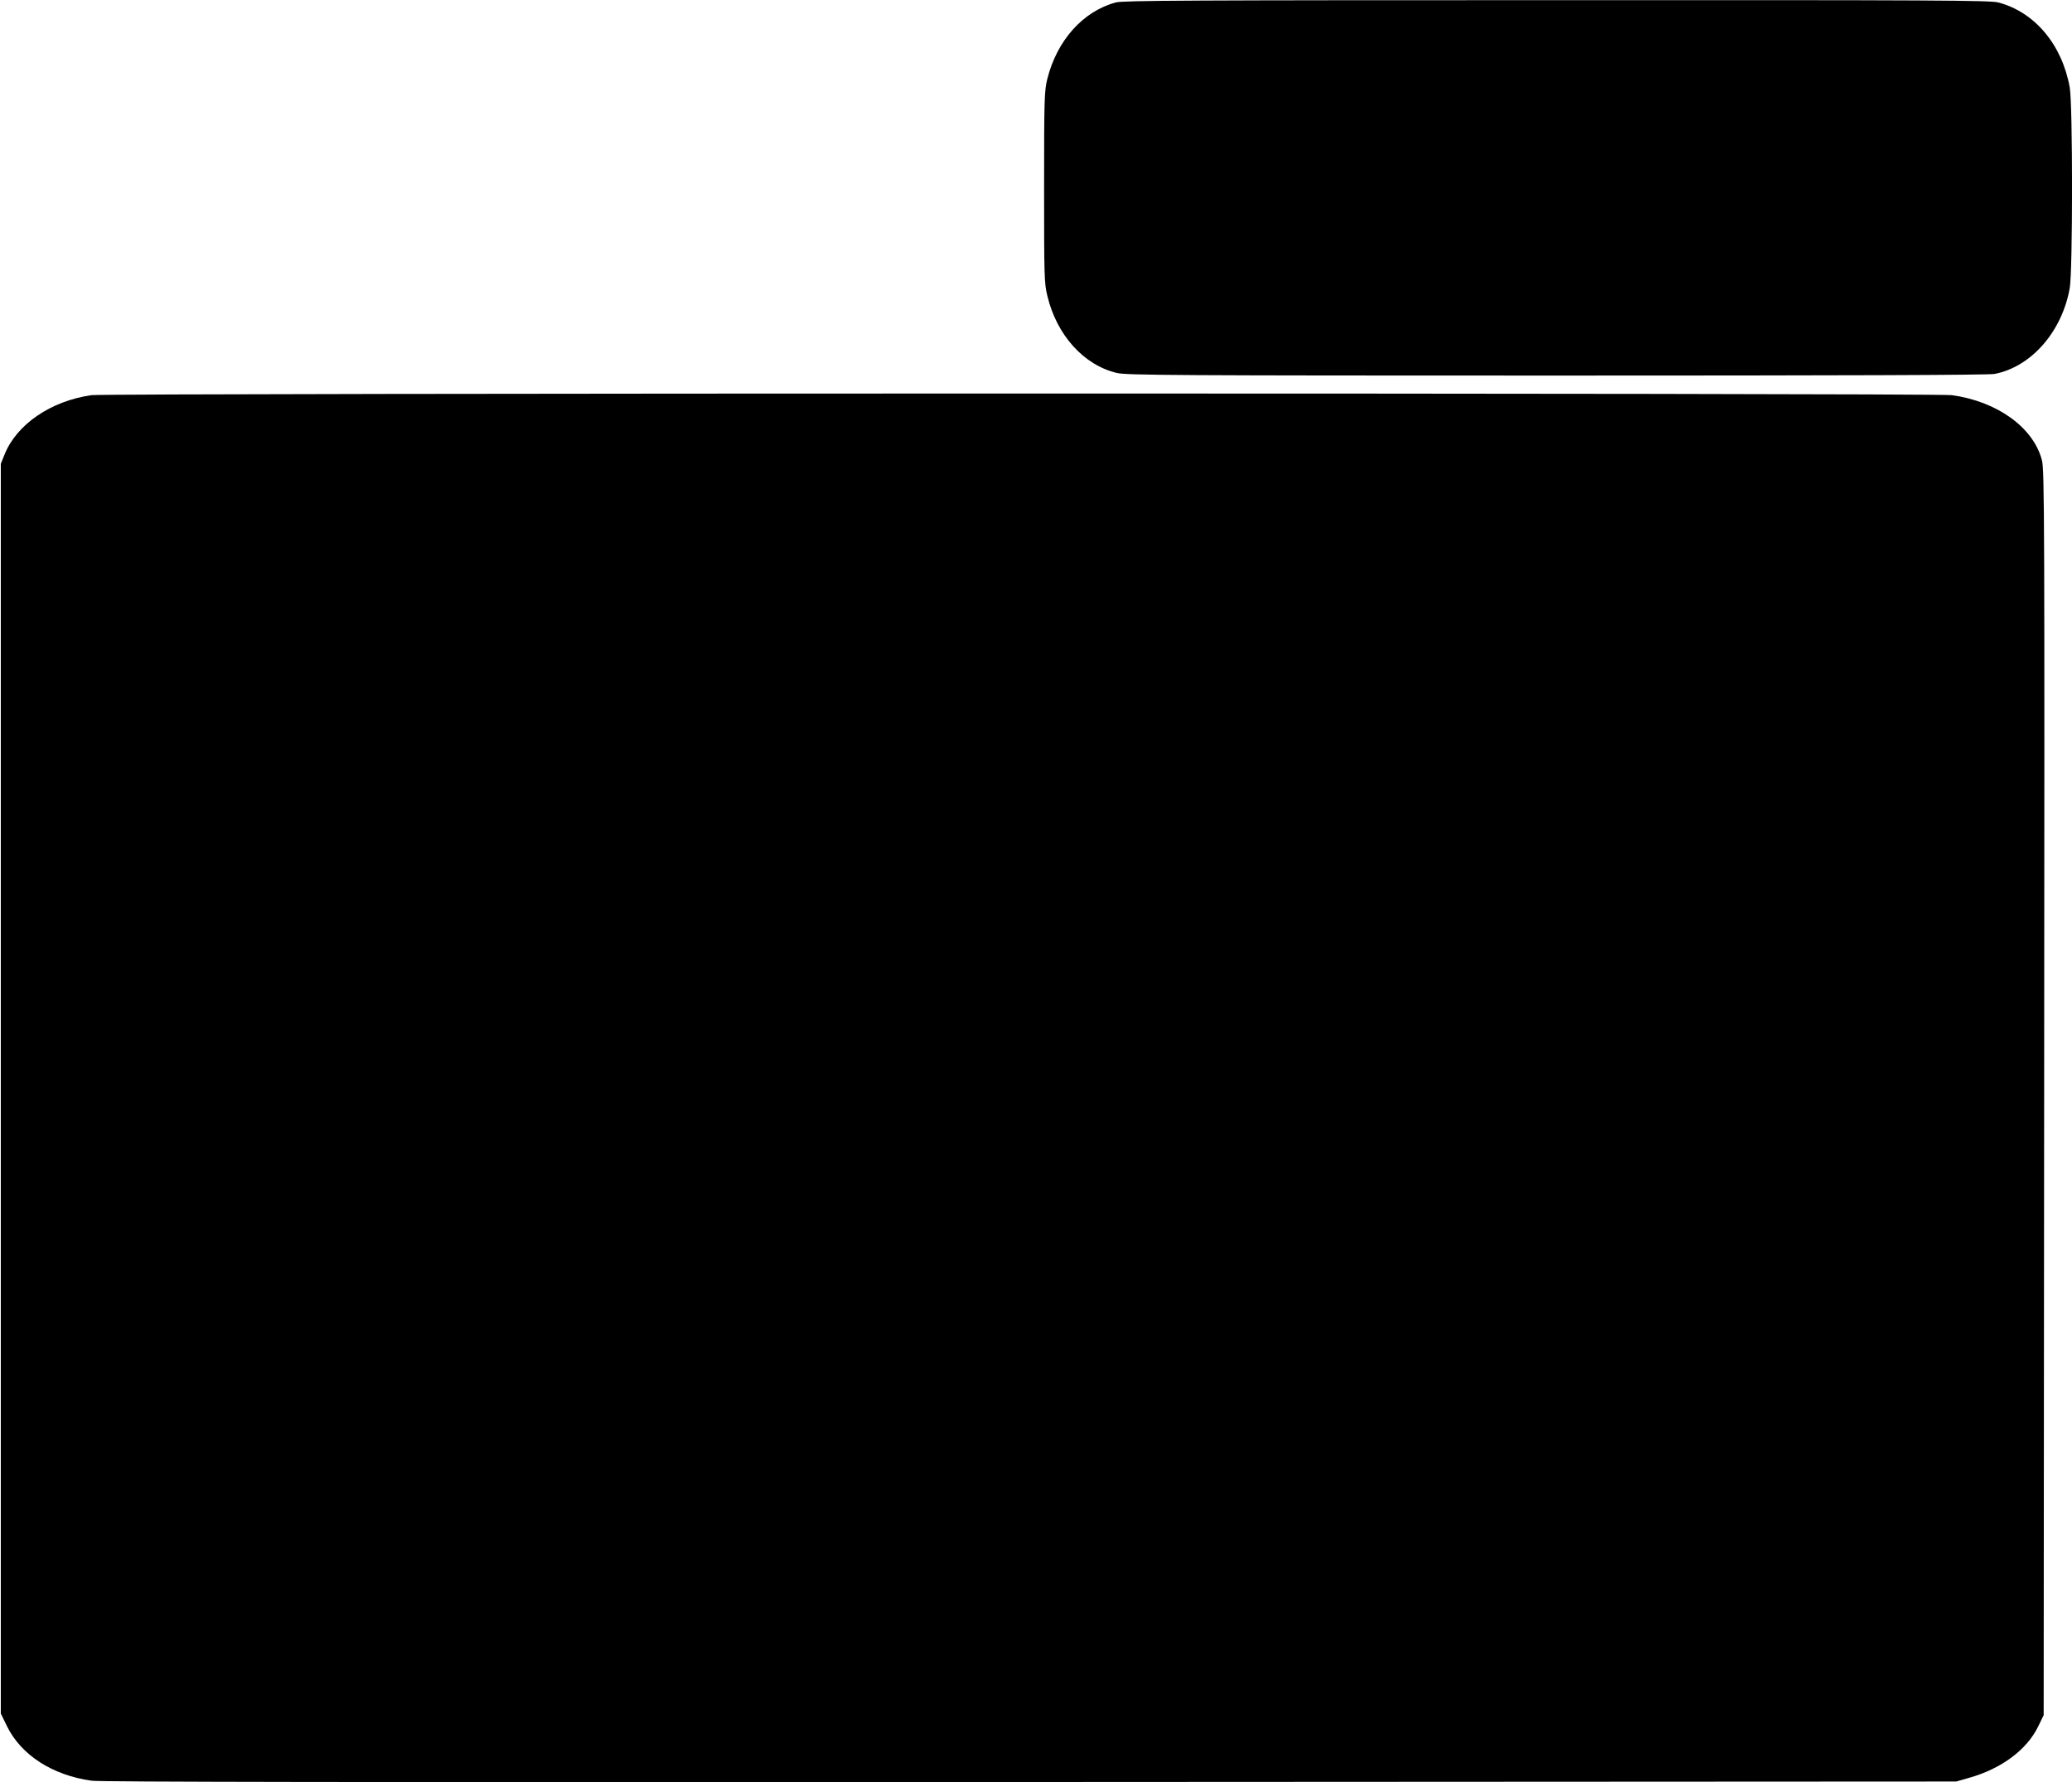  <svg version="1.0" xmlns="http://www.w3.org/2000/svg"
 width="1280pt" height="1101pt" viewBox="0 0 1280 1101"
 preserveAspectRatio="xMidYMid meet"><g transform="translate(0,1101) scale(0.1,-0.1)"
fill="#000000" stroke="none">
<path d="M6893 10995 c-203 -55 -363 -234 -423 -472 -18 -73 -20 -114 -20
-668 0 -553 1 -595 20 -672 58 -244 226 -429 430 -477 58 -14 371 -16 2716
-16 1753 0 2670 3 2705 10 226 43 417 260 465 530 19 108 19 1133 0 1240 -48
266 -217 466 -442 525 -51 13 -380 15 -2729 14 -2265 0 -2678 -2 -2722 -14z"/>
<path d="M565 8569 c-251 -36 -462 -180 -537 -367 l-23 -57 0 -3860 0 -3860
38 -78 c87 -178 280 -303 522 -337 58 -8 1625 -10 5800 -8 l5720 3 80 23 c199
56 356 173 426 317 l34 70 3 3845 c3 3557 2 3850 -14 3908 -53 202 -277 363
-557 401 -97 14 -11400 13 -11492 0z"/>
</g>
</svg>
